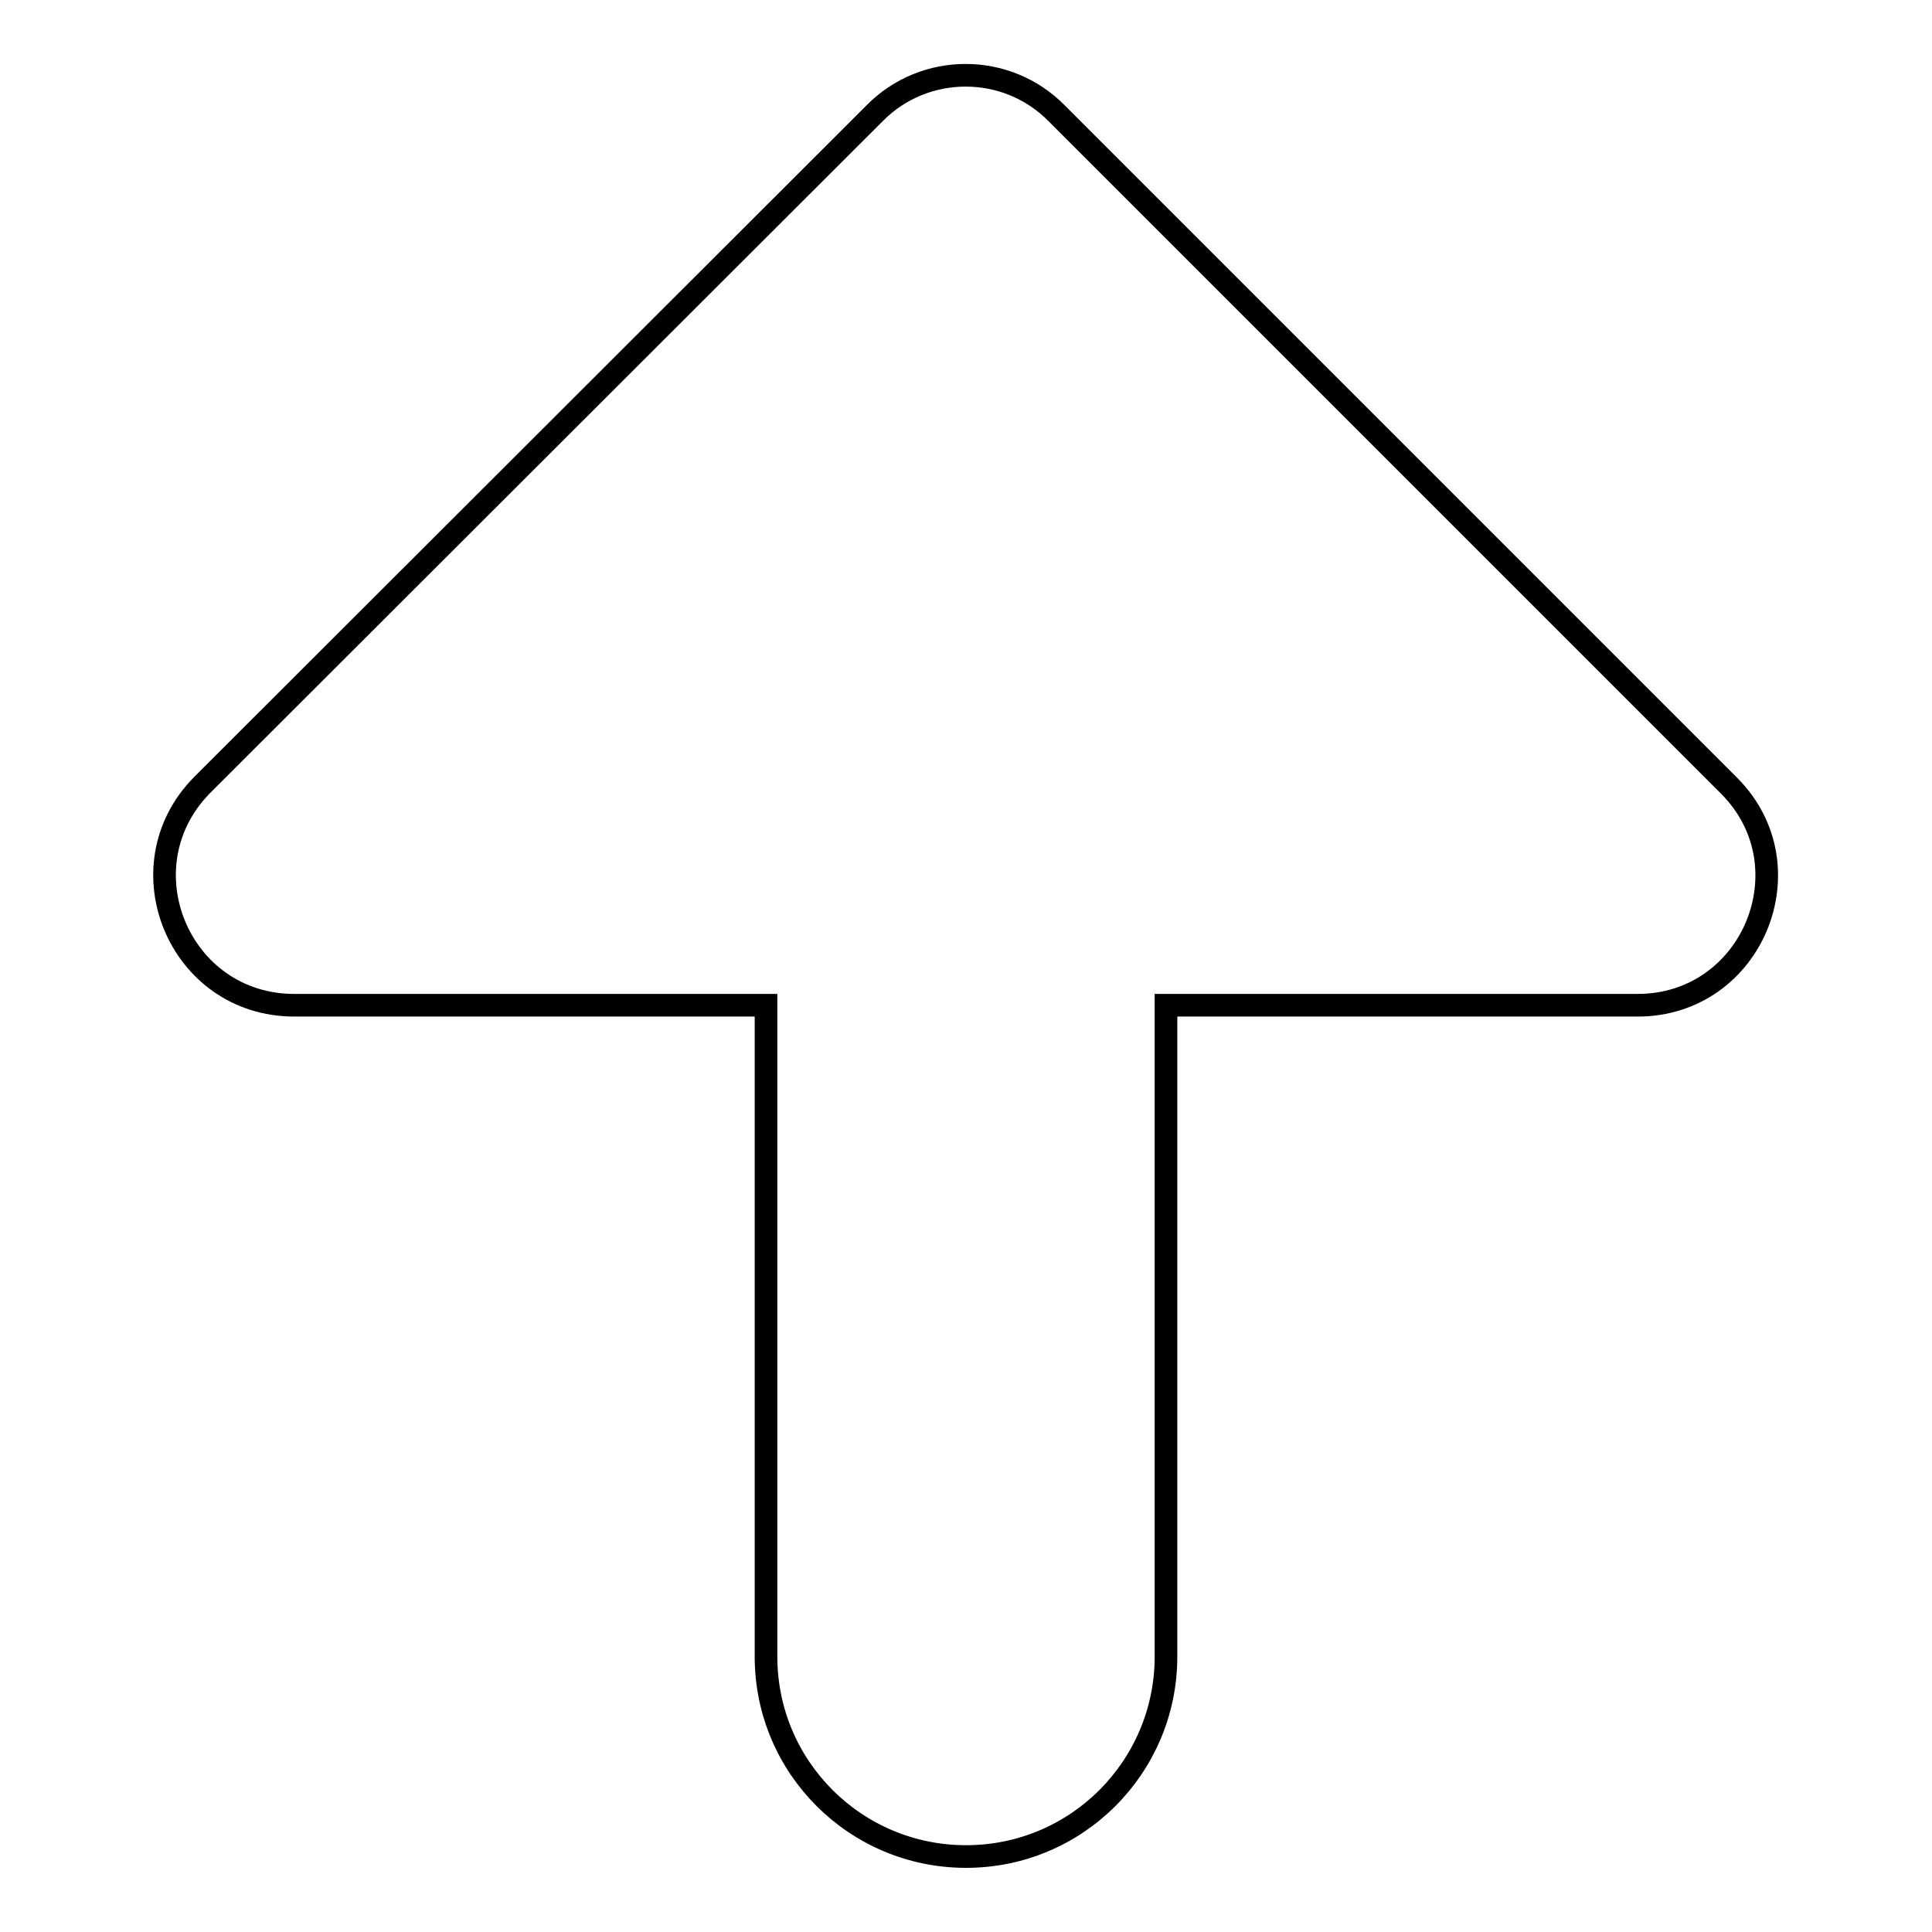 <?xml version="1.0" encoding="utf-8"?>
<!-- Svg Vector Icons : http://www.onlinewebfonts.com/icon -->
<!DOCTYPE svg PUBLIC "-//W3C//DTD SVG 1.1//EN" "http://www.w3.org/Graphics/SVG/1.1/DTD/svg11.dtd">
<svg version="1.1" xmlns="http://www.w3.org/2000/svg" xmlns:xlink="http://www.w3.org/1999/xlink" x="0px" y="0px" viewBox="0 0 256 256" enable-background="new 0 0 256 256" xml:space="preserve">
<g><g><path stroke-width="3" fill-opacity="0" stroke="#000000"  d="M39,133.2h62.5l0,86.3c0,14.7,11.9,26.5,26.5,26.5c14.7,0,26.5-11.9,26.5-26.5v-86.3H217c15.2,0,22.8-18.4,12.1-29.1L140,15c-6.6-6.7-17.5-6.7-24.1,0l-89.1,89C16.1,114.8,23.7,133.2,39,133.2z"/></g></g>
</svg>